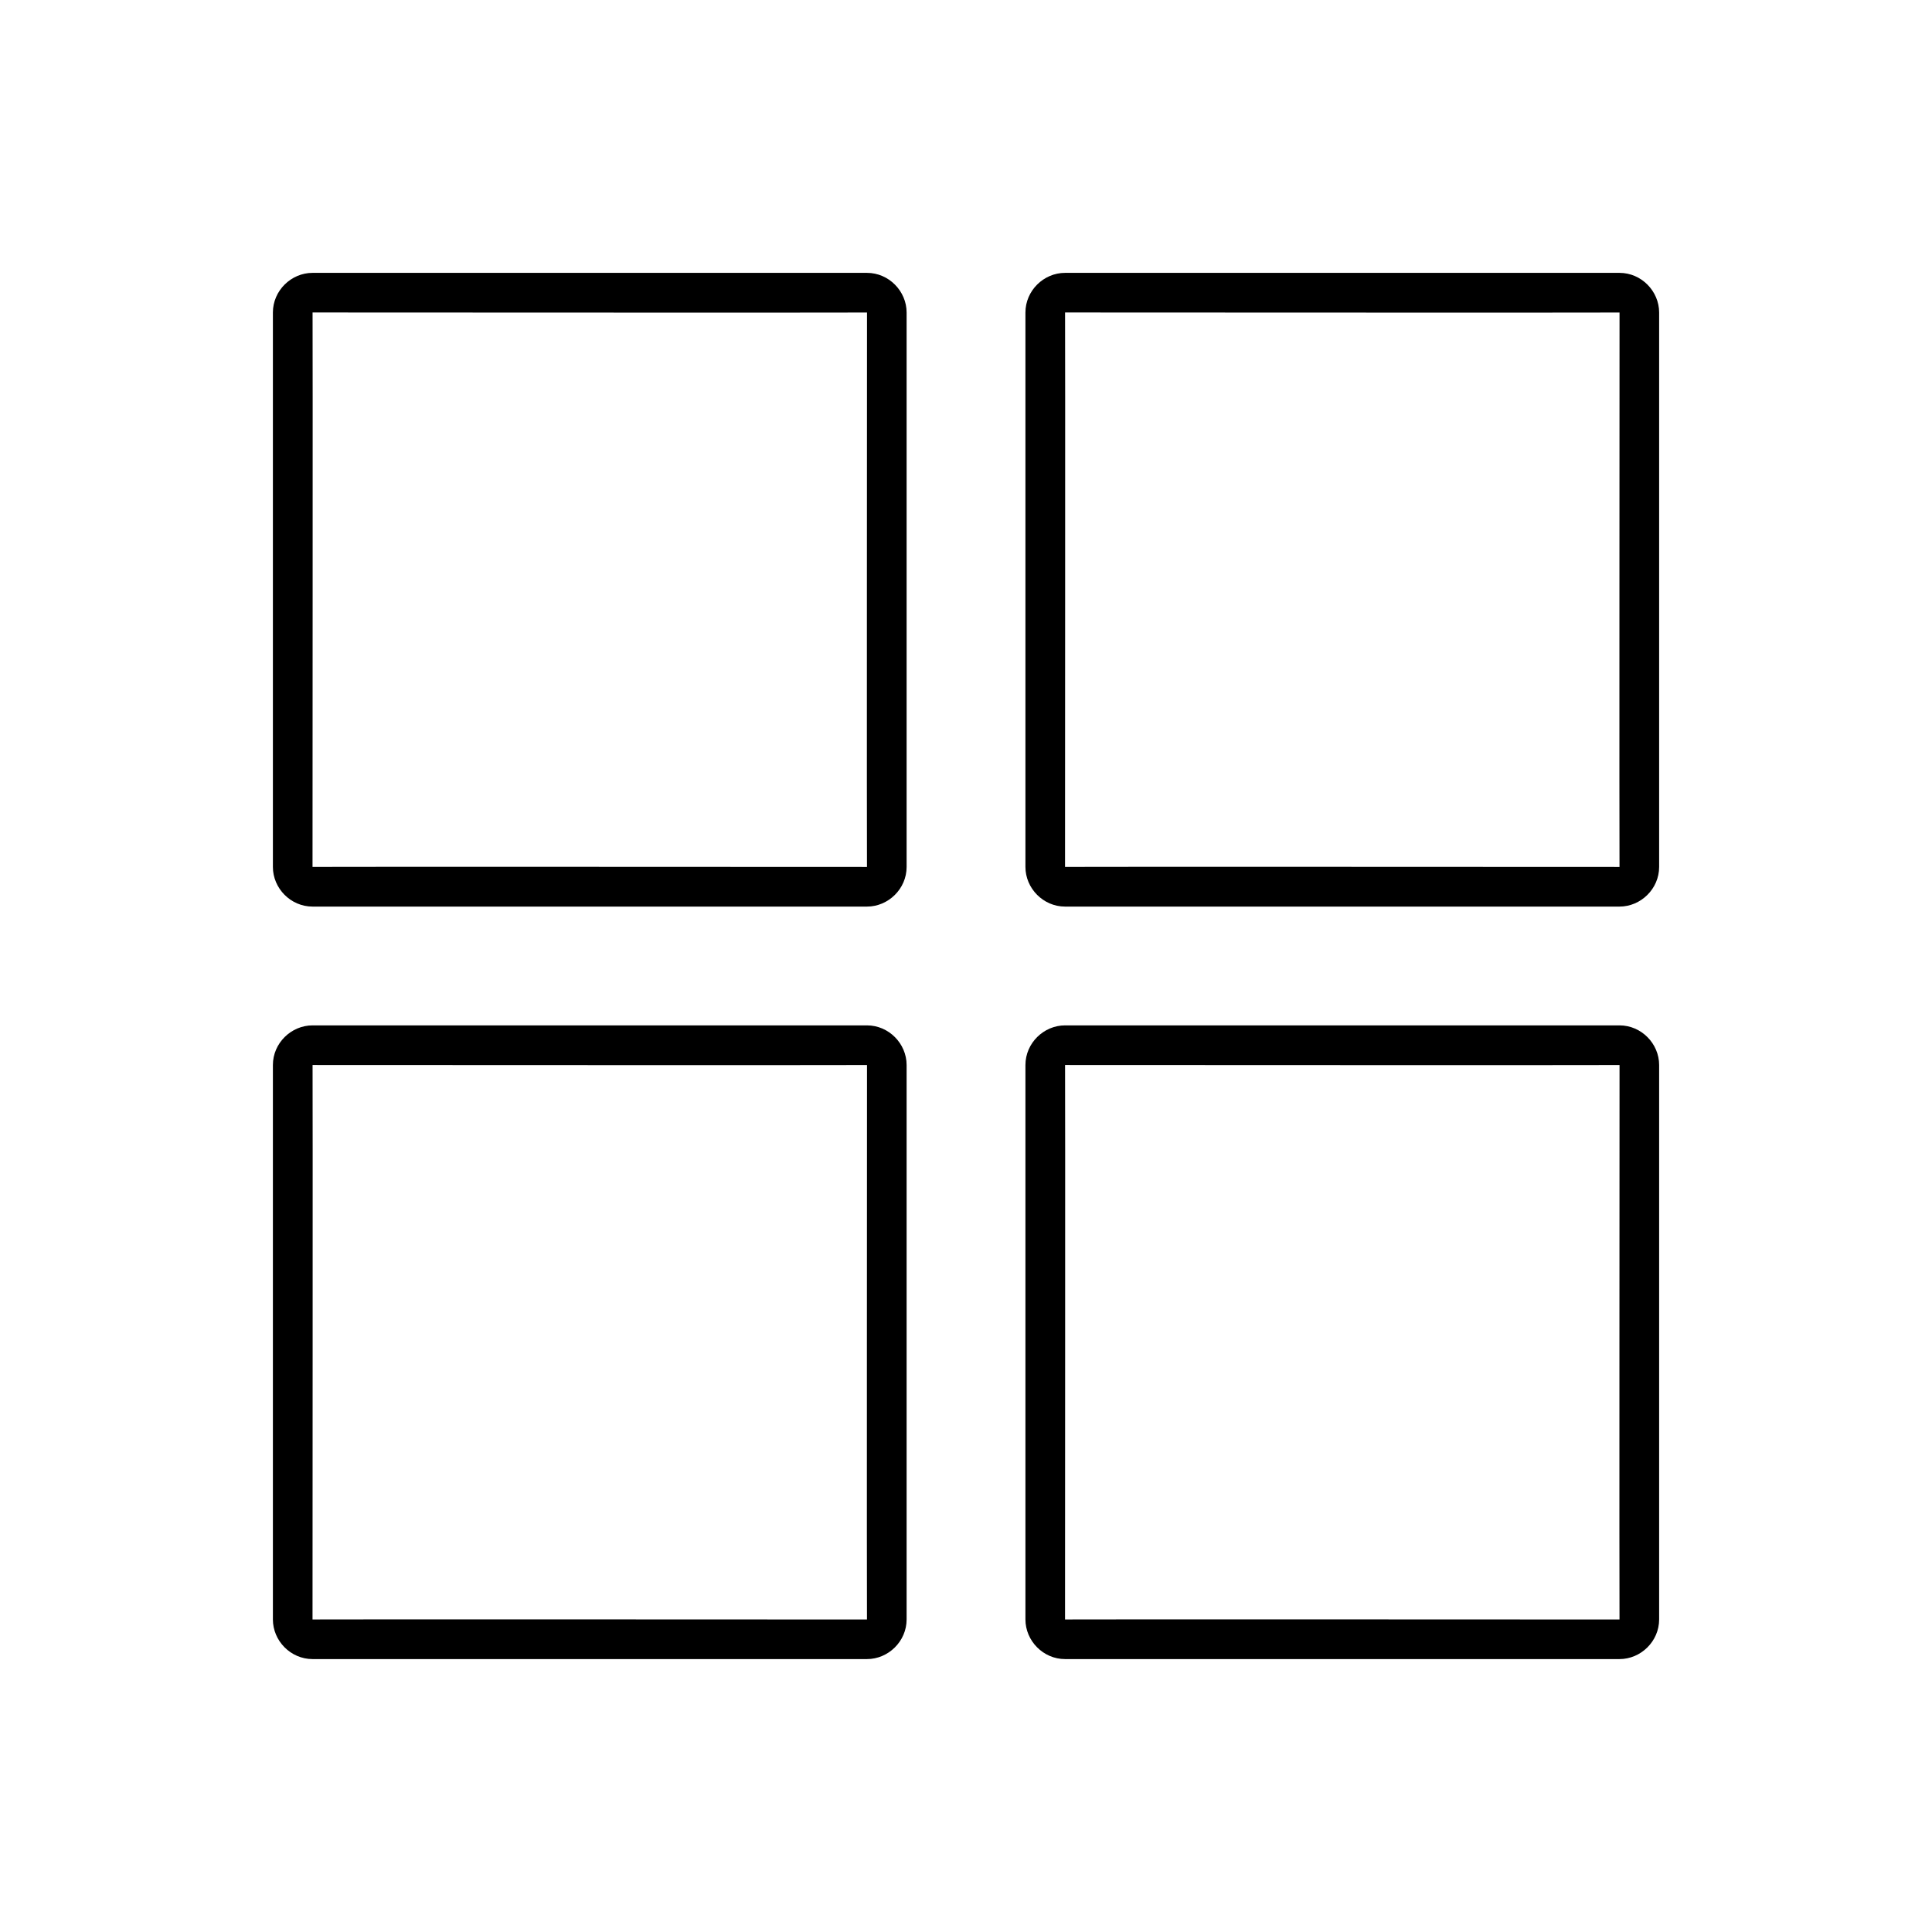 <?xml version="1.0" encoding="UTF-8"?>
<!-- Uploaded to: ICON Repo, www.svgrepo.com, Generator: ICON Repo Mixer Tools -->
<svg fill="#000000" width="800px" height="800px" version="1.1" viewBox="144 144 512 512" xmlns="http://www.w3.org/2000/svg">
 <path d="m216.32 226.82c0-5.805 4.848-10.508 10.508-10.508h146.93c5.801 0 10.504 4.848 10.504 10.508v146.93c0 5.801-4.844 10.504-10.504 10.504h-146.93c-5.805 0-10.508-4.844-10.508-10.504zm199.43 0c0-5.805 4.844-10.508 10.504-10.508h146.93c5.801 0 10.504 4.848 10.504 10.508v146.93c0 5.801-4.844 10.504-10.504 10.504h-146.93c-5.801 0-10.504-4.844-10.504-10.504zm-199.43 199.42c0-5.801 4.848-10.504 10.508-10.504h146.93c5.801 0 10.504 4.844 10.504 10.504v146.93c0 5.801-4.844 10.504-10.504 10.504h-146.93c-5.805 0-10.508-4.844-10.508-10.504zm199.43 0c0-5.801 4.844-10.504 10.504-10.504h146.93c5.801 0 10.504 4.844 10.504 10.504v146.93c0 5.801-4.844 10.504-10.504 10.504h-146.93c-5.801 0-10.504-4.844-10.504-10.504zm10.496-52.496c0-0.066 146.94 0.008 146.94 0.008-0.066 0 0.008-146.93 0.008-146.93 0 0.066-146.94-0.012-146.94-0.012 0.066 0-0.008 146.94-0.008 146.94zm-199.43 199.43c0-0.066 146.94 0.008 146.94 0.008-0.066 0 0.008-146.94 0.008-146.94 0 0.066-146.93-0.008-146.93-0.008 0.066 0-0.012 146.94-0.012 146.94zm0-199.43c0-0.066 146.94 0.008 146.94 0.008-0.066 0 0.008-146.93 0.008-146.93 0 0.066-146.93-0.012-146.93-0.012 0.066 0-0.012 146.94-0.012 146.94zm199.43 199.43c0-0.066 146.94 0.008 146.94 0.008-0.066 0 0.008-146.94 0.008-146.94 0 0.066-146.94-0.008-146.94-0.008 0.066 0-0.008 146.94-0.008 146.94z"/>
</svg>